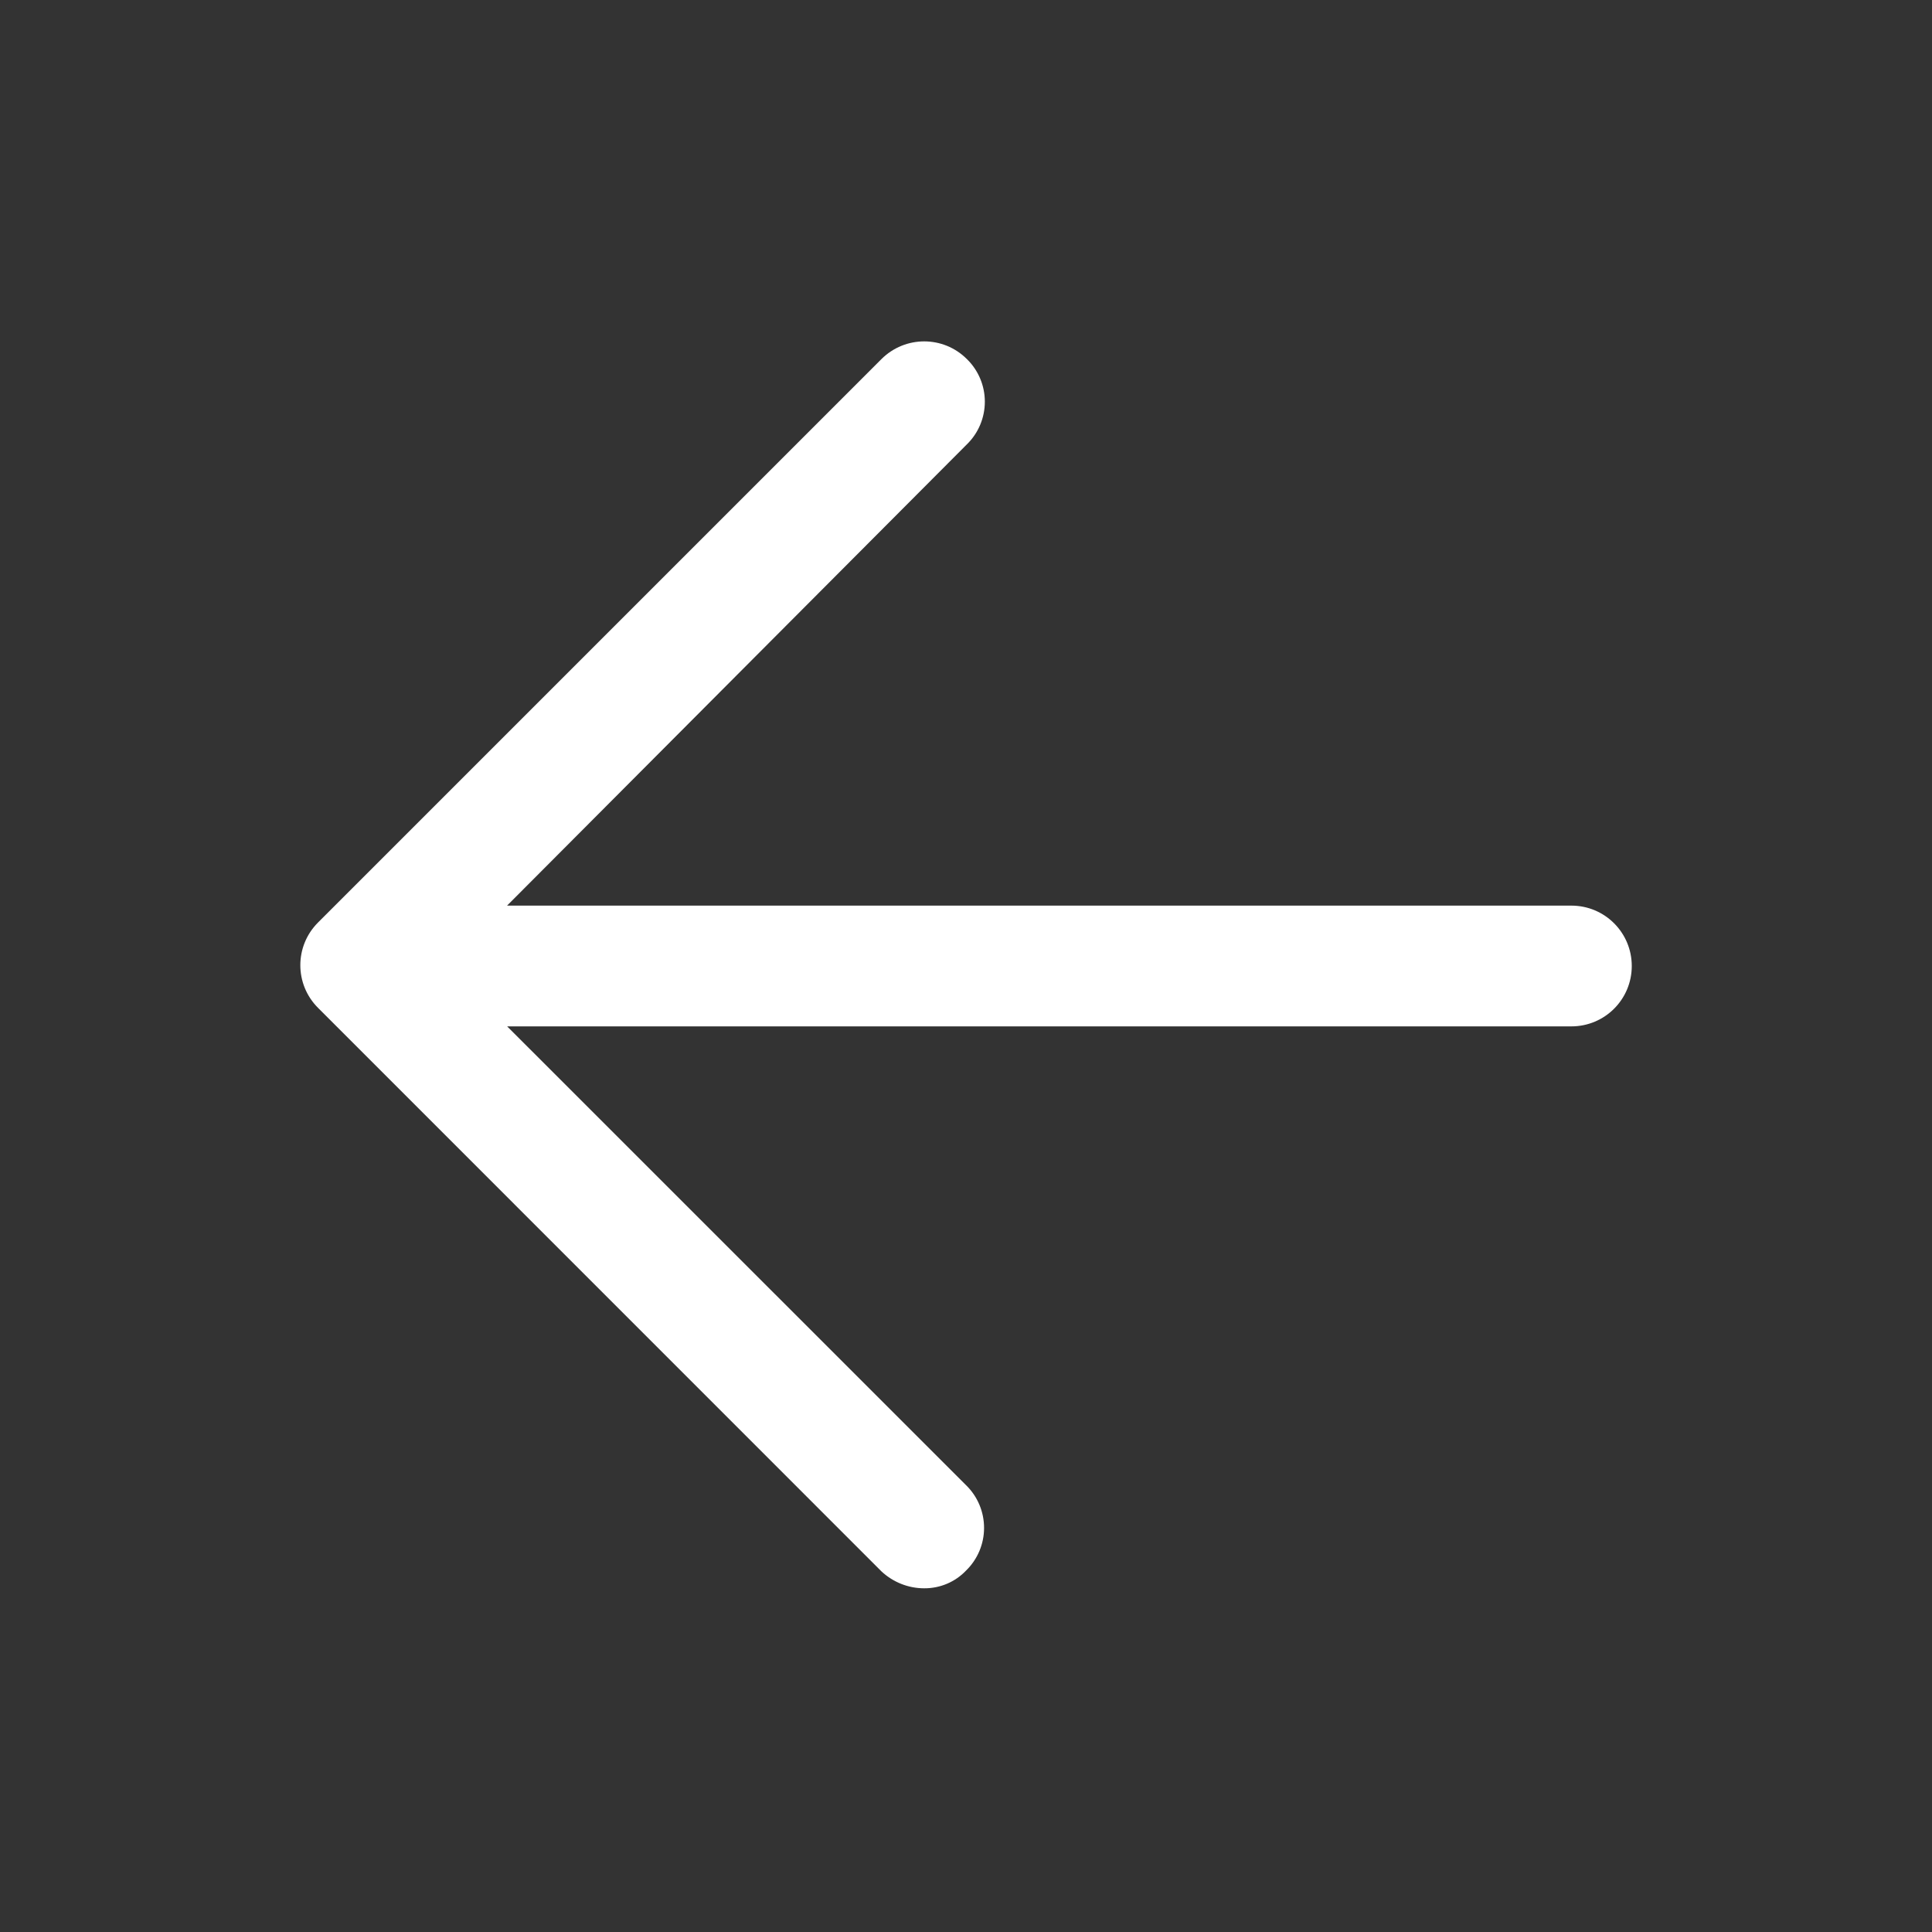 <svg width="20" height="20" viewBox="0 0 20 20" fill="none" xmlns="http://www.w3.org/2000/svg">
<rect x="0" y="0" width="20" height="20" fill="#333333" stroke="none"/>
<path d="M9.125 16.267C9.245 16.379 9.403 16.442 9.567 16.442C9.731 16.443 9.888 16.377 10.001 16.258C10.12 16.142 10.187 15.983 10.187 15.817C10.187 15.65 10.12 15.491 10.001 15.375L5.25 10.625H16.267C16.613 10.625 16.892 10.345 16.892 10C16.892 9.655 16.613 9.375 16.267 9.375H5.249L10.009 4.6C10.128 4.484 10.195 4.325 10.195 4.158C10.195 3.992 10.128 3.833 10.009 3.717C9.765 3.473 9.37 3.473 9.125 3.717L3.292 9.55C3.048 9.794 3.048 10.189 3.292 10.433L9.125 16.267Z" fill="white"/>
</svg>
